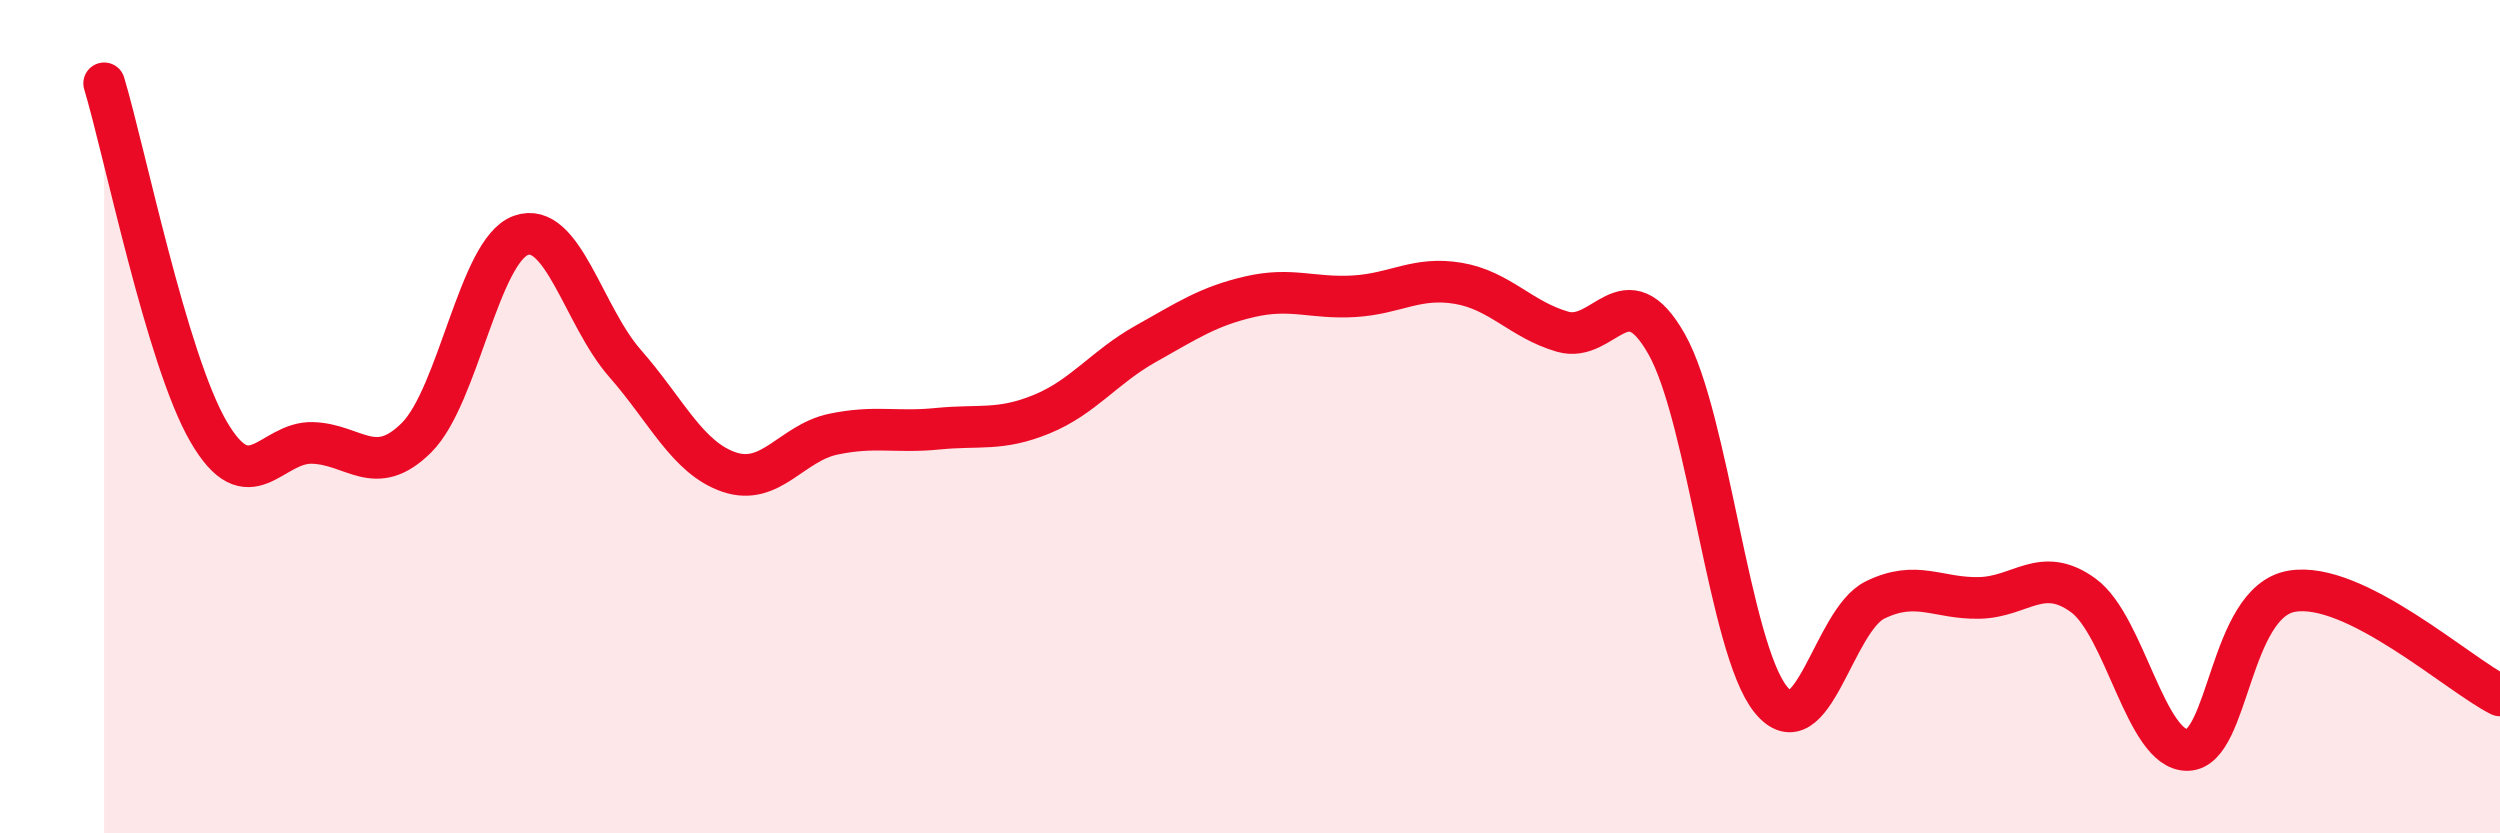 
    <svg width="60" height="20" viewBox="0 0 60 20" xmlns="http://www.w3.org/2000/svg">
      <path
        d="M 2.5,2 C 3,3.67 4,8.62 5,10.35 C 6,12.08 6.5,10.6 7.5,10.63 C 8.5,10.66 9,11.5 10,10.5 C 11,9.5 11.5,6.01 12.5,5.65 C 13.5,5.29 14,7.58 15,8.72 C 16,9.86 16.5,10.99 17.5,11.33 C 18.5,11.67 19,10.63 20,10.42 C 21,10.21 21.5,10.39 22.5,10.29 C 23.5,10.19 24,10.35 25,9.94 C 26,9.53 26.5,8.81 27.5,8.25 C 28.5,7.69 29,7.35 30,7.12 C 31,6.89 31.5,7.17 32.5,7.11 C 33.5,7.05 34,6.63 35,6.8 C 36,6.97 36.5,7.67 37.5,7.96 C 38.5,8.25 39,6.49 40,8.26 C 41,10.03 41.5,15.56 42.5,16.79 C 43.5,18.02 44,14.89 45,14.4 C 46,13.91 46.5,14.37 47.5,14.35 C 48.5,14.33 49,13.56 50,14.29 C 51,15.02 51.5,18.02 52.5,18 C 53.5,17.98 53.5,14.45 55,14.19 C 56.5,13.93 59,16.19 60,16.69L60 20L2.5 20Z"
        fill="#EB0A25"
        opacity="0.1"
        stroke-linecap="round"
        stroke-linejoin="round"
      />
      <path
        d="M 2.5,2 C 3,3.67 4,8.62 5,10.35 C 6,12.08 6.5,10.6 7.5,10.63 C 8.5,10.66 9,11.5 10,10.5 C 11,9.5 11.5,6.01 12.5,5.65 C 13.5,5.29 14,7.58 15,8.72 C 16,9.86 16.5,10.99 17.5,11.33 C 18.5,11.67 19,10.63 20,10.42 C 21,10.21 21.5,10.39 22.5,10.29 C 23.5,10.19 24,10.35 25,9.94 C 26,9.53 26.5,8.81 27.5,8.25 C 28.5,7.69 29,7.35 30,7.12 C 31,6.89 31.5,7.17 32.5,7.11 C 33.5,7.05 34,6.63 35,6.8 C 36,6.97 36.5,7.67 37.5,7.96 C 38.5,8.25 39,6.49 40,8.26 C 41,10.03 41.5,15.56 42.5,16.79 C 43.5,18.02 44,14.89 45,14.4 C 46,13.91 46.5,14.37 47.5,14.35 C 48.5,14.33 49,13.56 50,14.29 C 51,15.02 51.5,18.02 52.5,18 C 53.5,17.98 53.5,14.45 55,14.19 C 56.5,13.93 59,16.19 60,16.69"
        stroke="#EB0A25"
        stroke-width="1"
        fill="none"
        stroke-linecap="round"
        stroke-linejoin="round"
      />
    </svg>
  